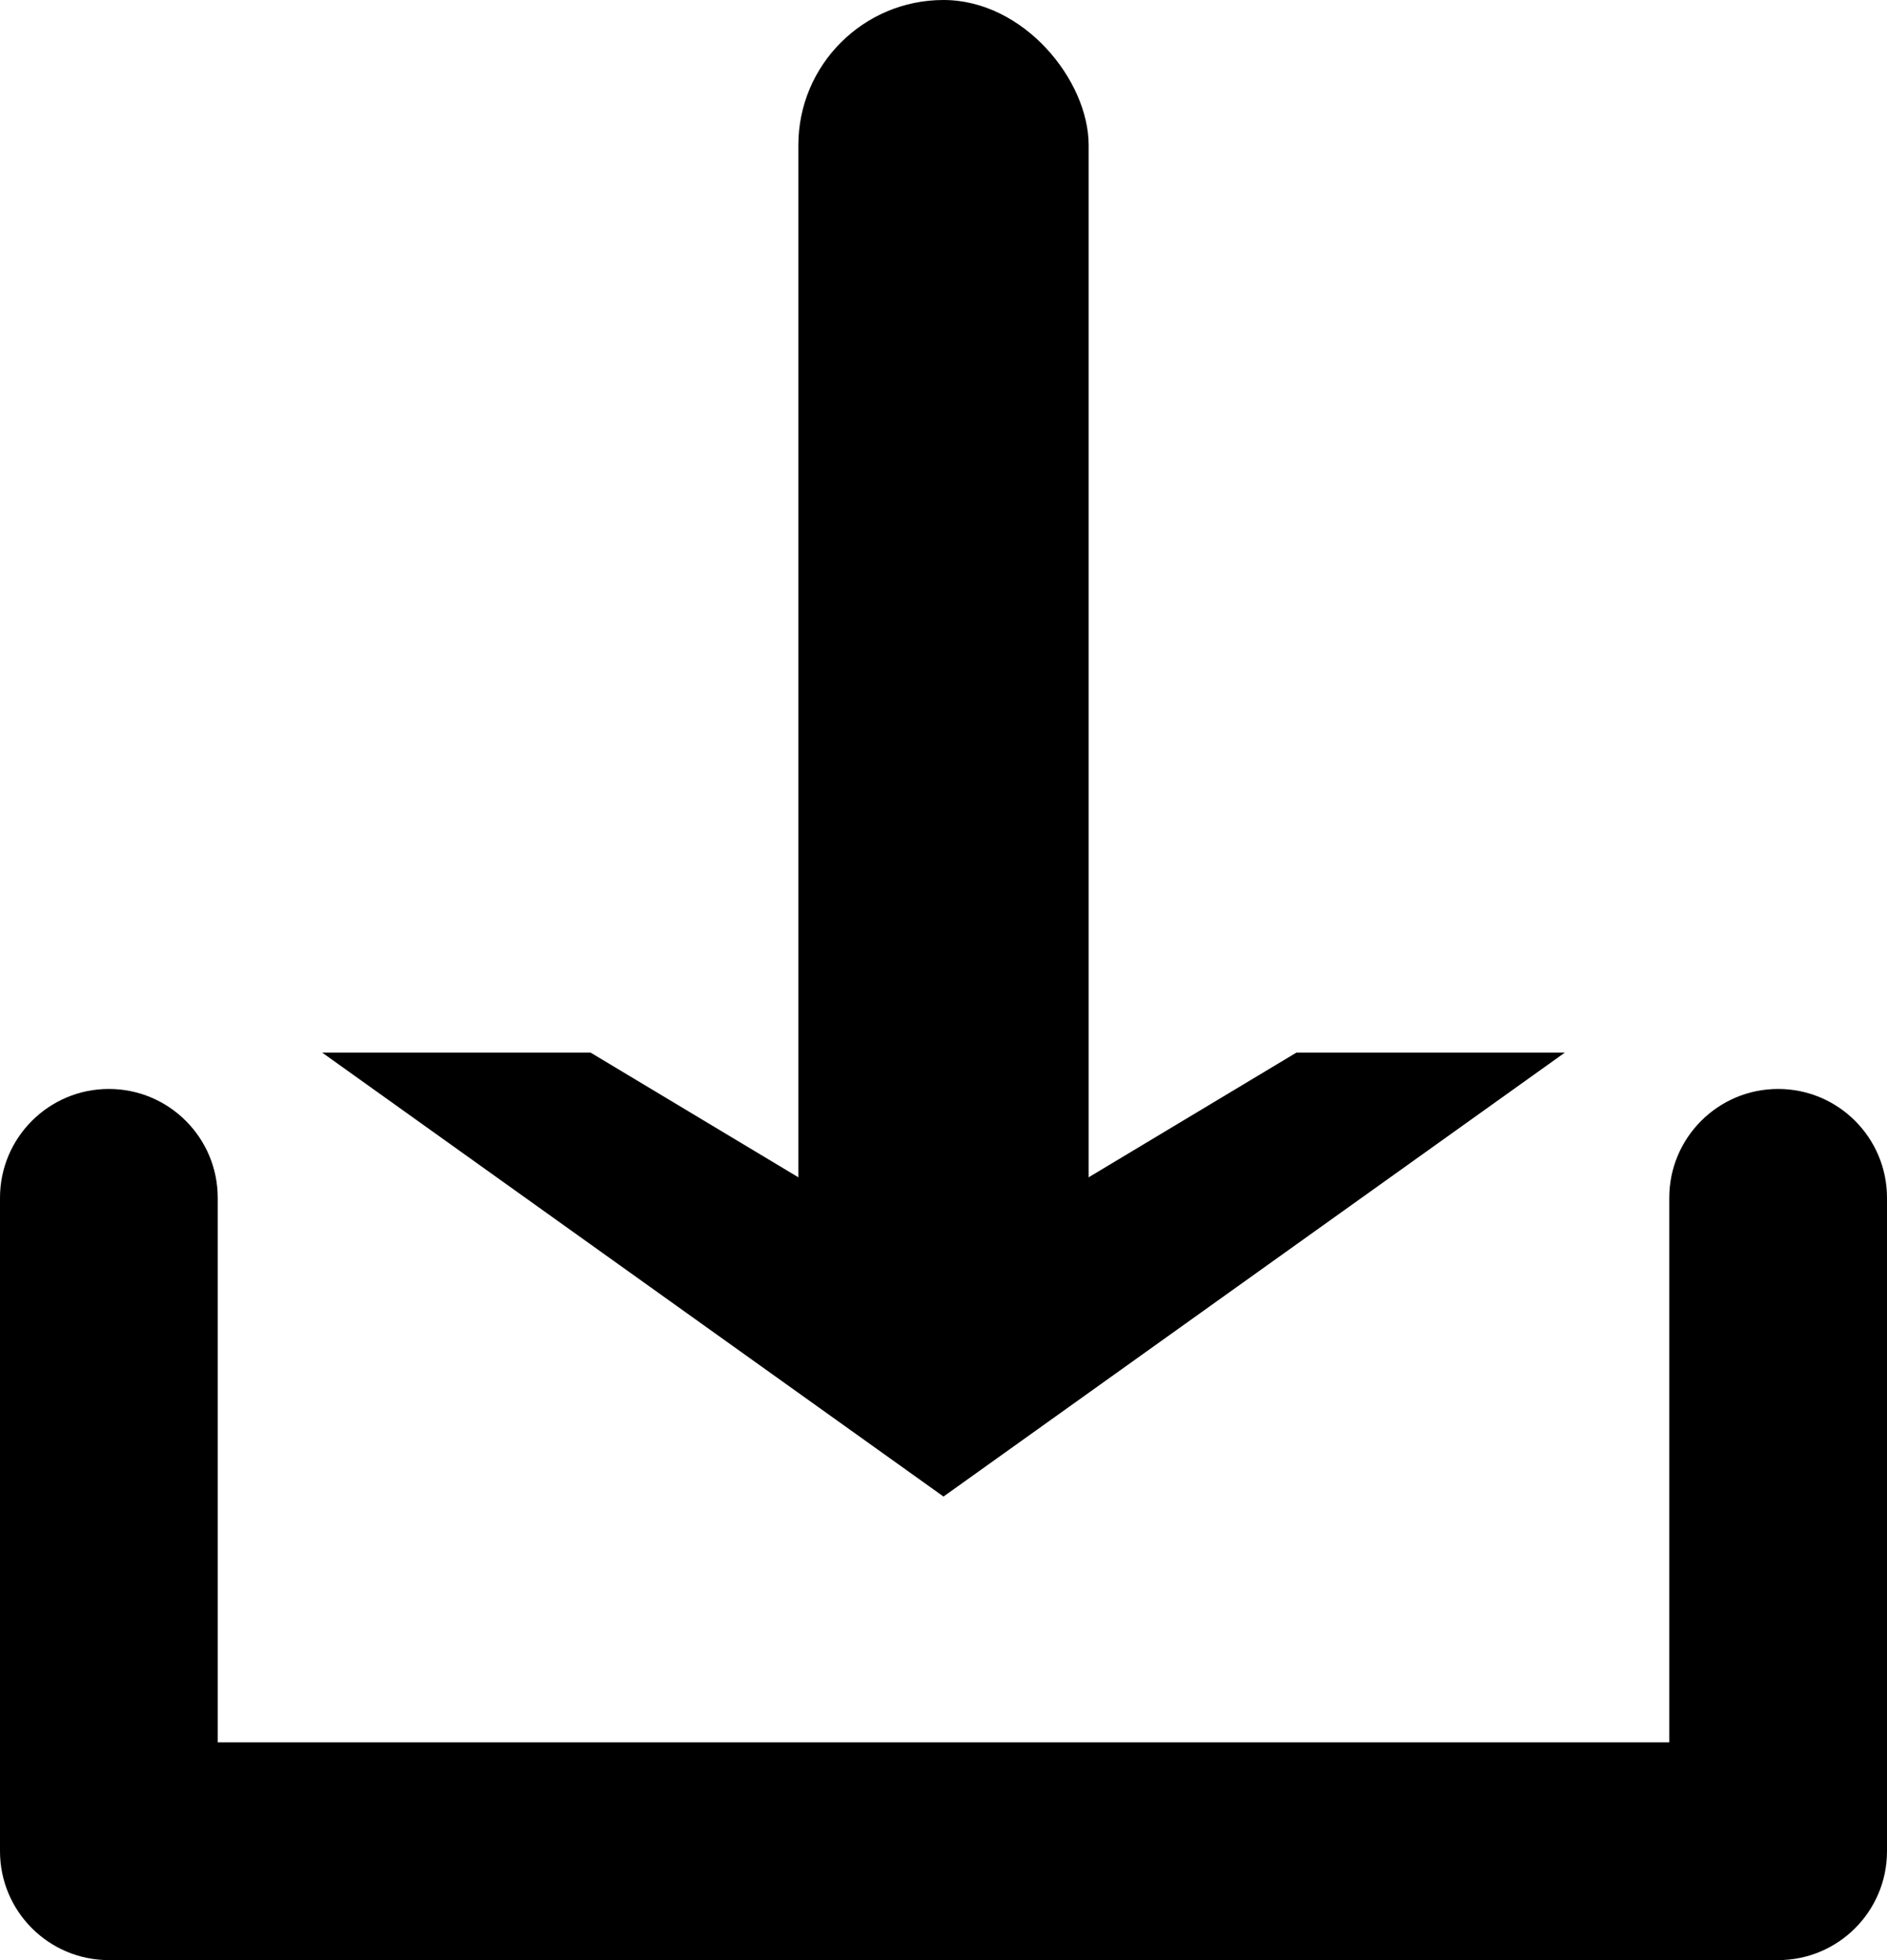 <?xml version="1.0" encoding="UTF-8"?>
<svg width="26px" height="27px" viewBox="0 0 26 27" version="1.1" xmlns="http://www.w3.org/2000/svg" xmlns:xlink="http://www.w3.org/1999/xlink">
    <!-- Generator: Sketch 52.2 (67145) - http://www.bohemiancoding.com/sketch -->
    <title>Download Icon</title>
    <desc>Created with Sketch.</desc>
    <g id="Page-1" stroke="none" stroke-width="1" fill="none" fill-rule="evenodd">
        <g id="Desktop-1680-P1" transform="translate(-1091, -25516)" fill="#000000">
            <g id="New-Footer" transform="translate(0, 25287)">
                <g id="CV" transform="translate(1091, 216)">
                    <g id="Download-Icon" transform="translate(0, 13)">
                        <path d="M3,24 L23,24 L23,16.5 C23,15.672 23.672,15 24.5,15 C25.328,15 26,15.672 26,16.5 L26,25.5 C26,26.328 25.328,27 24.5,27 L1.5,27 C0.672,27 1.01453063e-16,26.328 0,25.5 L0,16.5 C-1.01453063e-16,15.672 0.672,15 1.5,15 C2.328,15 3,15.672 3,16.5 L3,24 Z" id="Combined-Shape"></path>
                        <path d="M13,20 L6,15 L8,15 L13,18 L18,15 L20,15 L13,20 Z" id="Combined-Shape" stroke="#000000"></path>
                        <rect id="Rectangle" x="11" y="0" width="4" height="19" rx="2"></rect>
                    </g>
                </g>
            </g>
        </g>
    </g>
</svg>